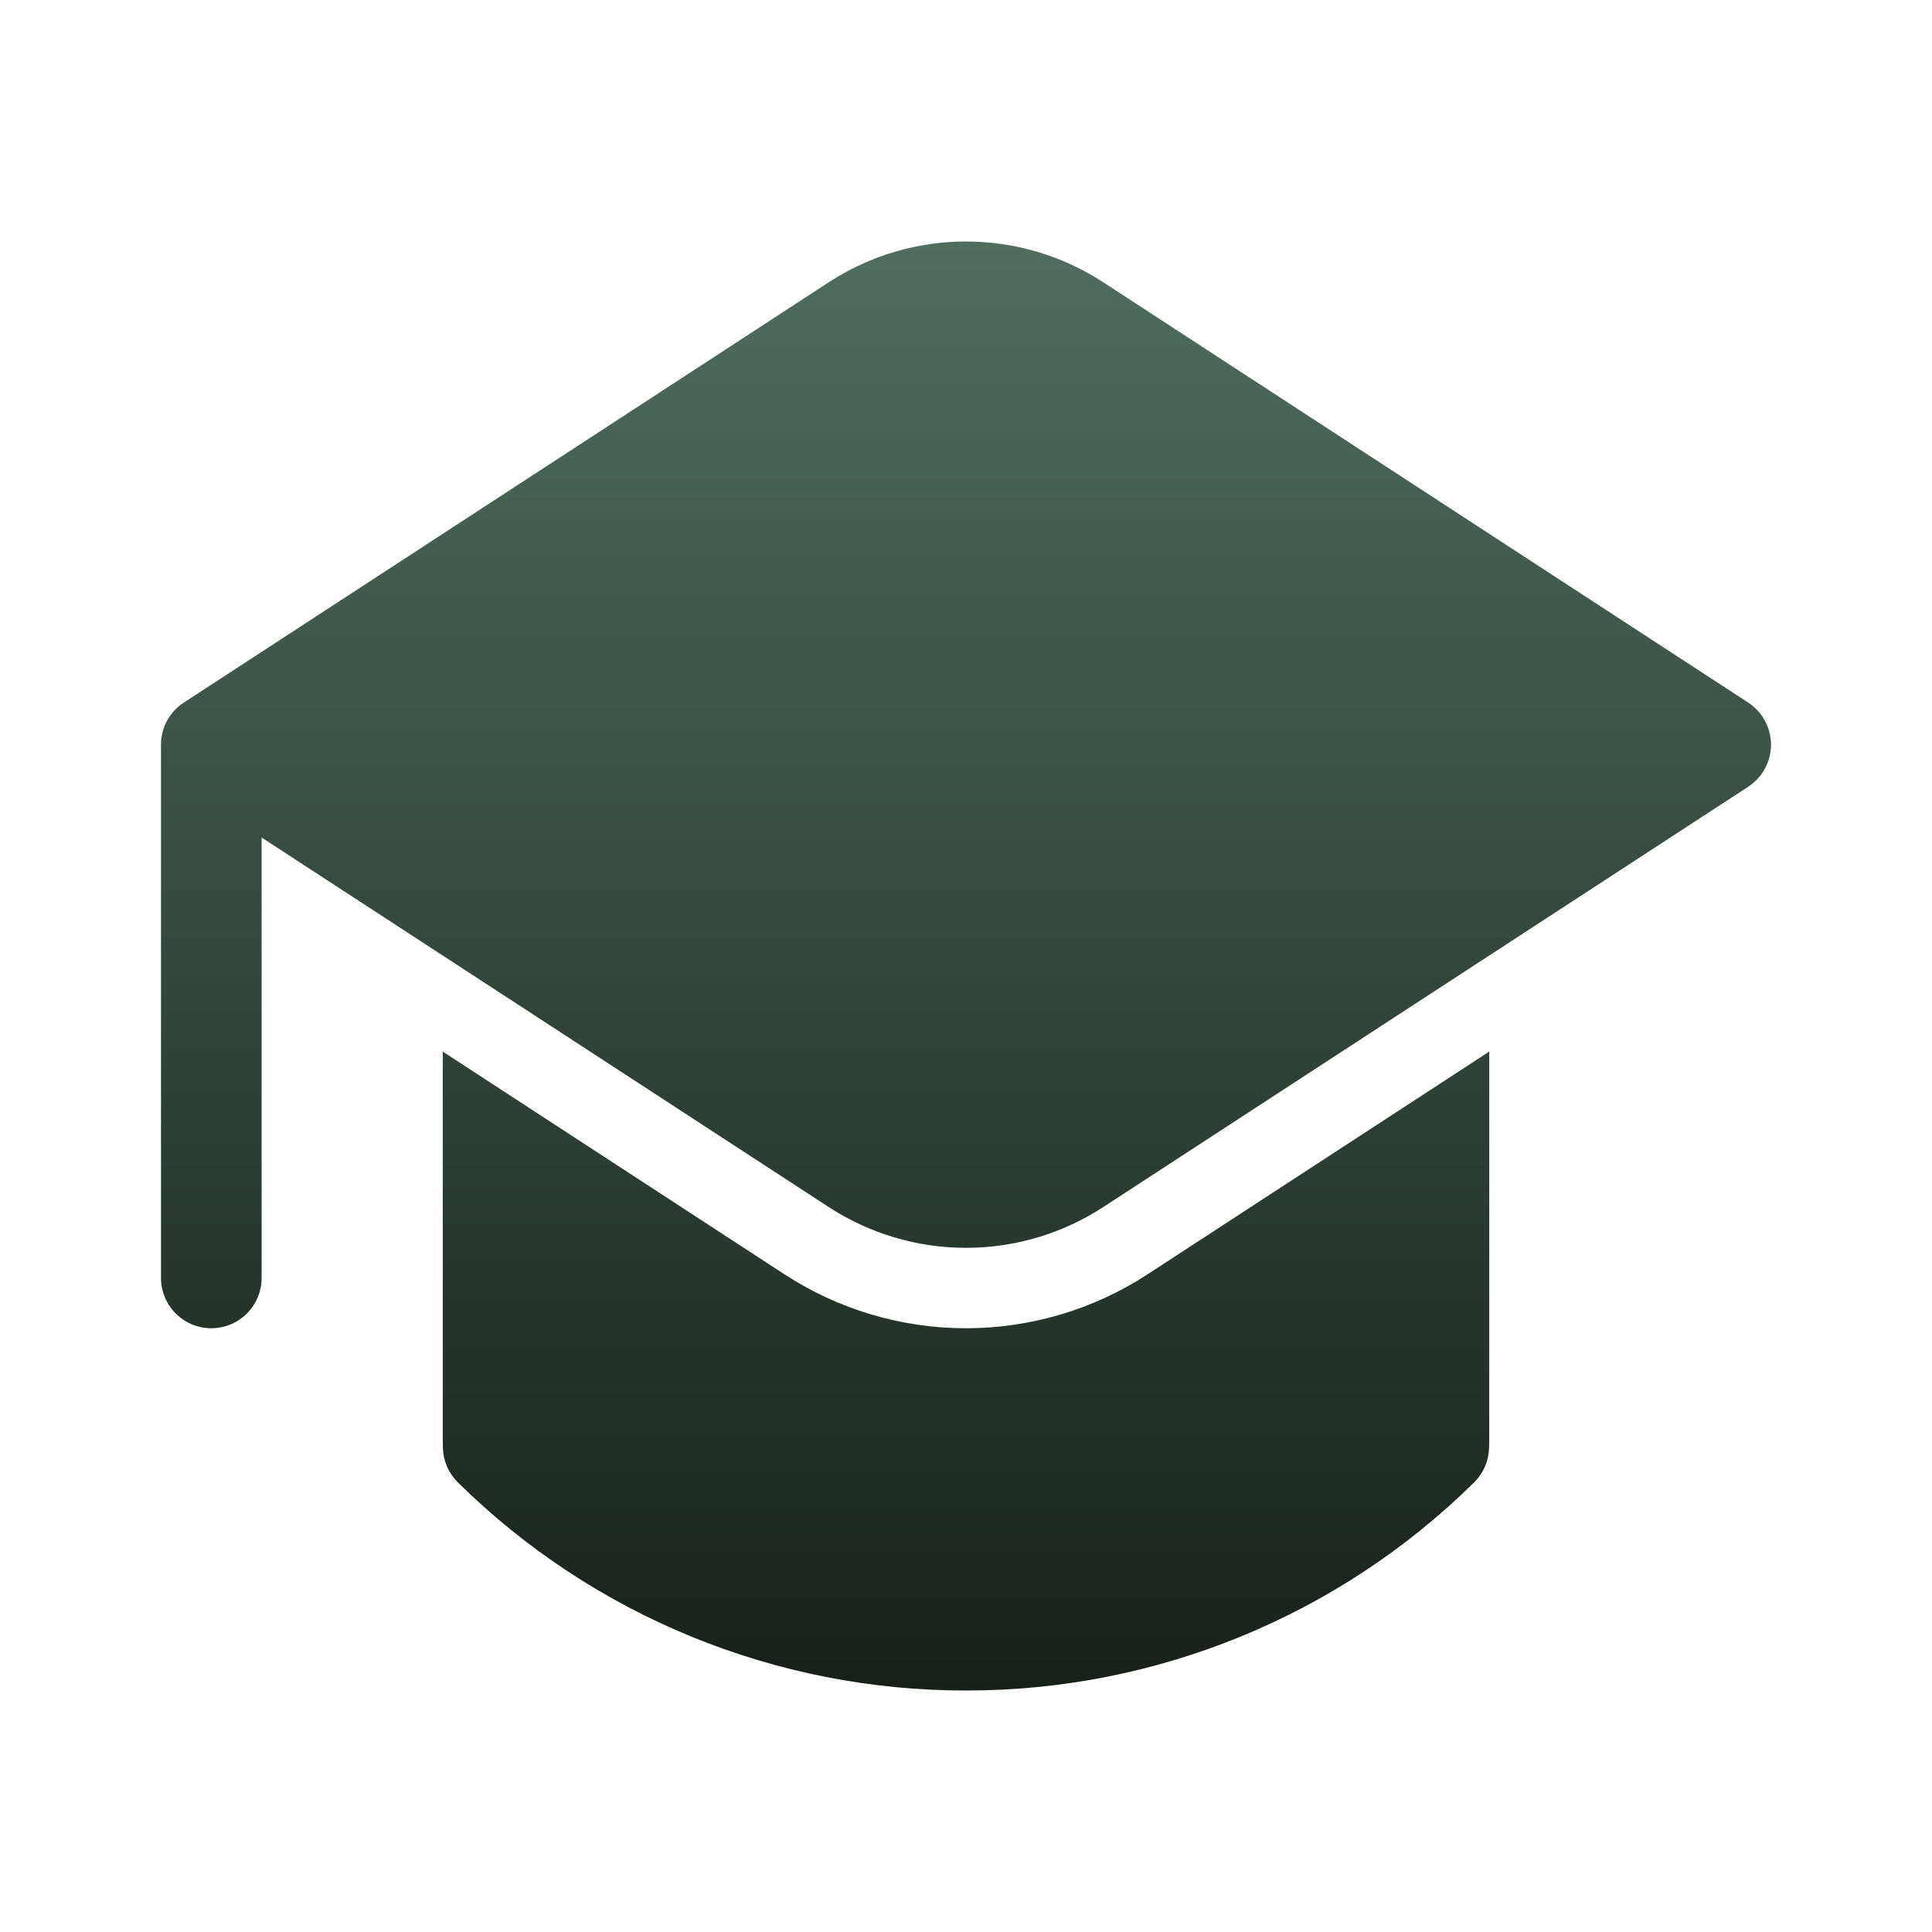 <svg xmlns="http://www.w3.org/2000/svg" width="24" height="24" viewBox="0 0 24 24" fill="none"><path d="M10.294 3.507C10.802 3.176 11.394 3 12 3C12.606 3 13.198 3.176 13.706 3.507L21.716 8.727C21.803 8.784 21.875 8.861 21.924 8.953C21.974 9.044 22 9.147 22 9.251C22 9.354 21.974 9.457 21.924 9.548C21.875 9.64 21.803 9.717 21.716 9.774L13.706 14.994C13.198 15.325 12.606 15.501 12 15.501C11.394 15.501 10.802 15.325 10.294 14.994L3.25 10.404V15.875C3.25 16.041 3.184 16.2 3.067 16.317C2.95 16.434 2.791 16.5 2.625 16.5C2.459 16.5 2.3 16.434 2.183 16.317C2.066 16.2 2 16.041 2 15.875V9.25C2 9.024 2.121 8.824 2.303 8.715L10.294 3.507ZM5.5 17.875V13.063L9.748 15.832C10.418 16.268 11.2 16.5 12 16.5C12.8 16.5 13.582 16.268 14.252 15.832L18.5 13.063V17.875C18.5 17.915 18.499 17.955 18.497 17.994C18.492 18.153 18.425 18.304 18.311 18.416C16.63 20.074 14.362 21.003 12 21C9.638 21.003 7.37 20.074 5.689 18.416C5.575 18.304 5.508 18.153 5.502 17.994C5.501 17.954 5.5 17.915 5.5 17.875Z" fill="url(#paint0_linear_4476_5553)"></path><defs><linearGradient id="paint0_linear_4476_5553" x1="12" y1="3" x2="12" y2="21" gradientUnits="userSpaceOnUse"><stop stop-color="#506D5E"></stop><stop offset="1" stop-color="#172117"></stop></linearGradient></defs></svg>